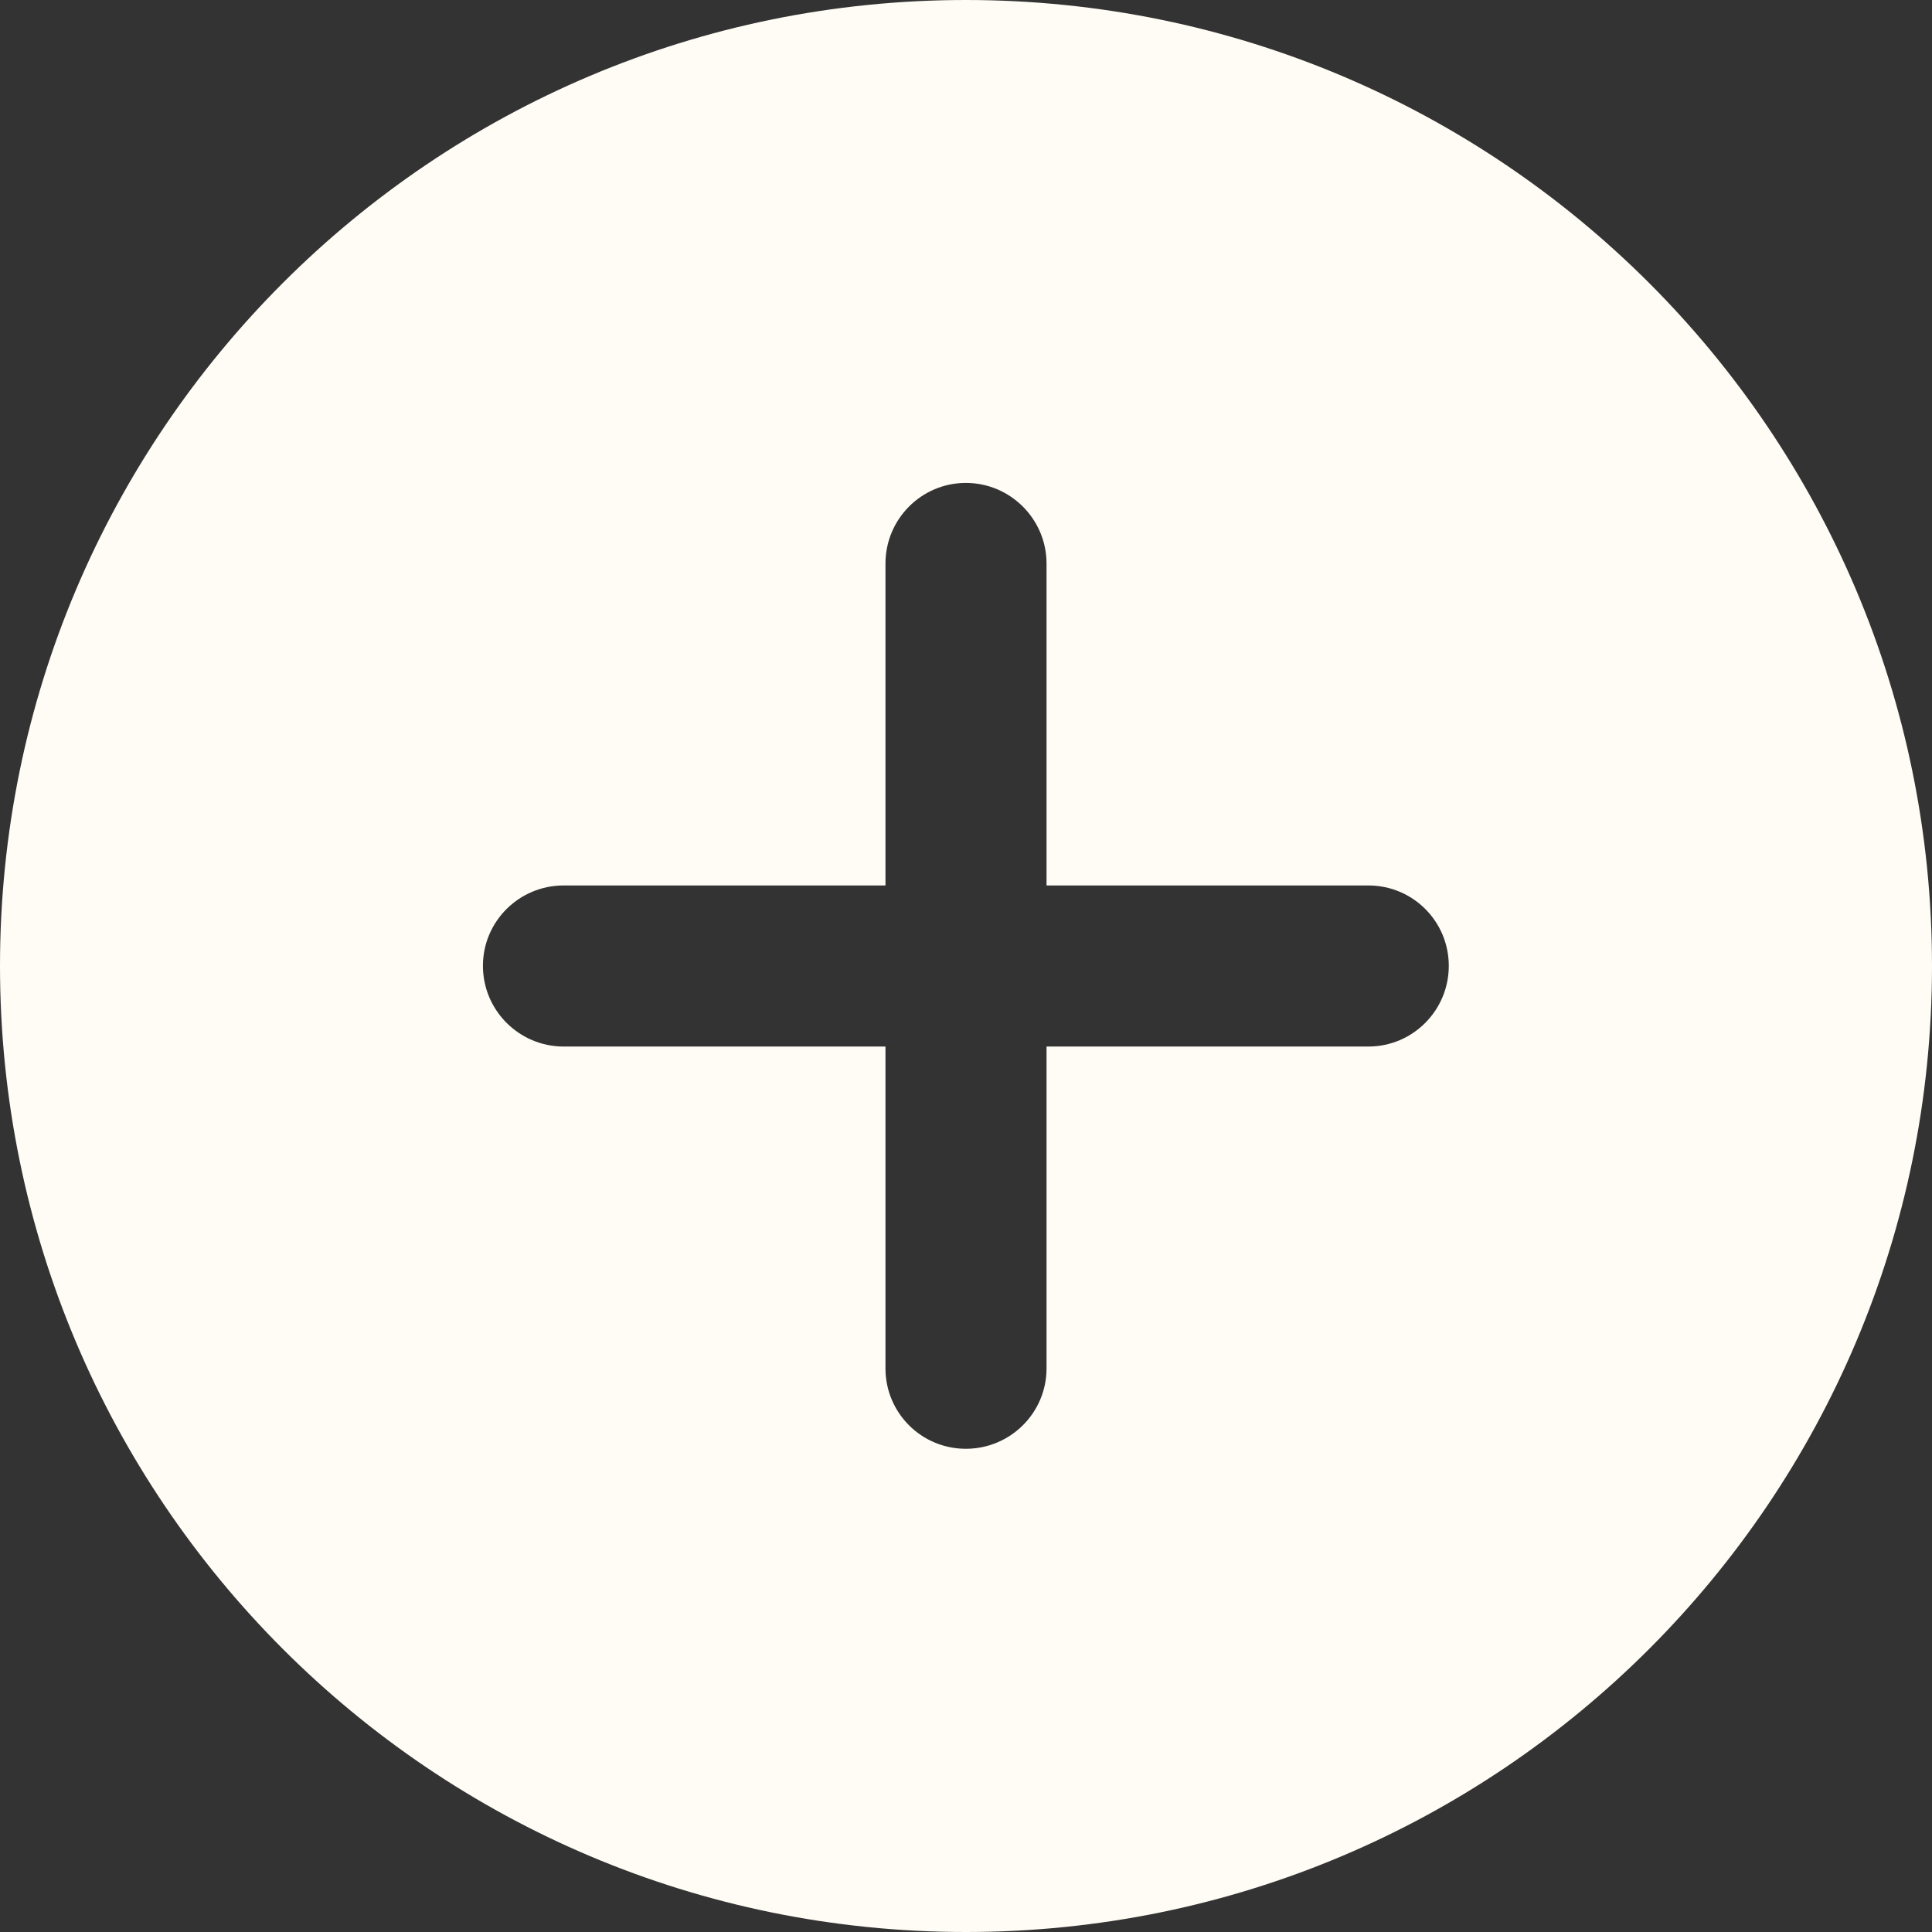 <svg xmlns="http://www.w3.org/2000/svg" xmlns:xlink="http://www.w3.org/1999/xlink" xmlns:xodm="http://www.corel.com/coreldraw/odm/2003" xml:space="preserve" width="96px" height="96px" style="shape-rendering:geometricPrecision; text-rendering:geometricPrecision; image-rendering:optimizeQuality; fill-rule:evenodd; clip-rule:evenodd" viewBox="0 0 67.77 67.77"><rect x="0" y="0" width="67.77" height="67.77" fill="#333333" stroke="none"/> <defs>  <style type="text/css">   <![CDATA[    .fil0 {fill:#FFFCF5}   ]]>  </style> </defs> <g id="Plan_x0020_1">    <path class="fil0" d="M33.88 0c18.72,0 33.89,15.17 33.89,33.88 0,18.72 -15.17,33.89 -33.89,33.89 -18.71,0 -33.88,-15.17 -33.88,-33.89 0,-18.71 15.17,-33.88 33.88,-33.88zm-2.82 19.77c0,-1.56 1.26,-2.83 2.82,-2.83 1.56,0 2.83,1.27 2.83,2.83l0 11.29 11.29 0c1.56,0 2.82,1.26 2.82,2.82 0,1.56 -1.26,2.83 -2.82,2.83l-11.29 0 0 11.29c0,1.56 -1.27,2.82 -2.83,2.82 -1.56,0 -2.82,-1.26 -2.82,-2.82l0 -11.29 -11.29 0c-1.56,0 -2.83,-1.27 -2.83,-2.83 0,-1.56 1.27,-2.82 2.83,-2.82l11.29 0 0 -11.29z"></path> </g></svg>